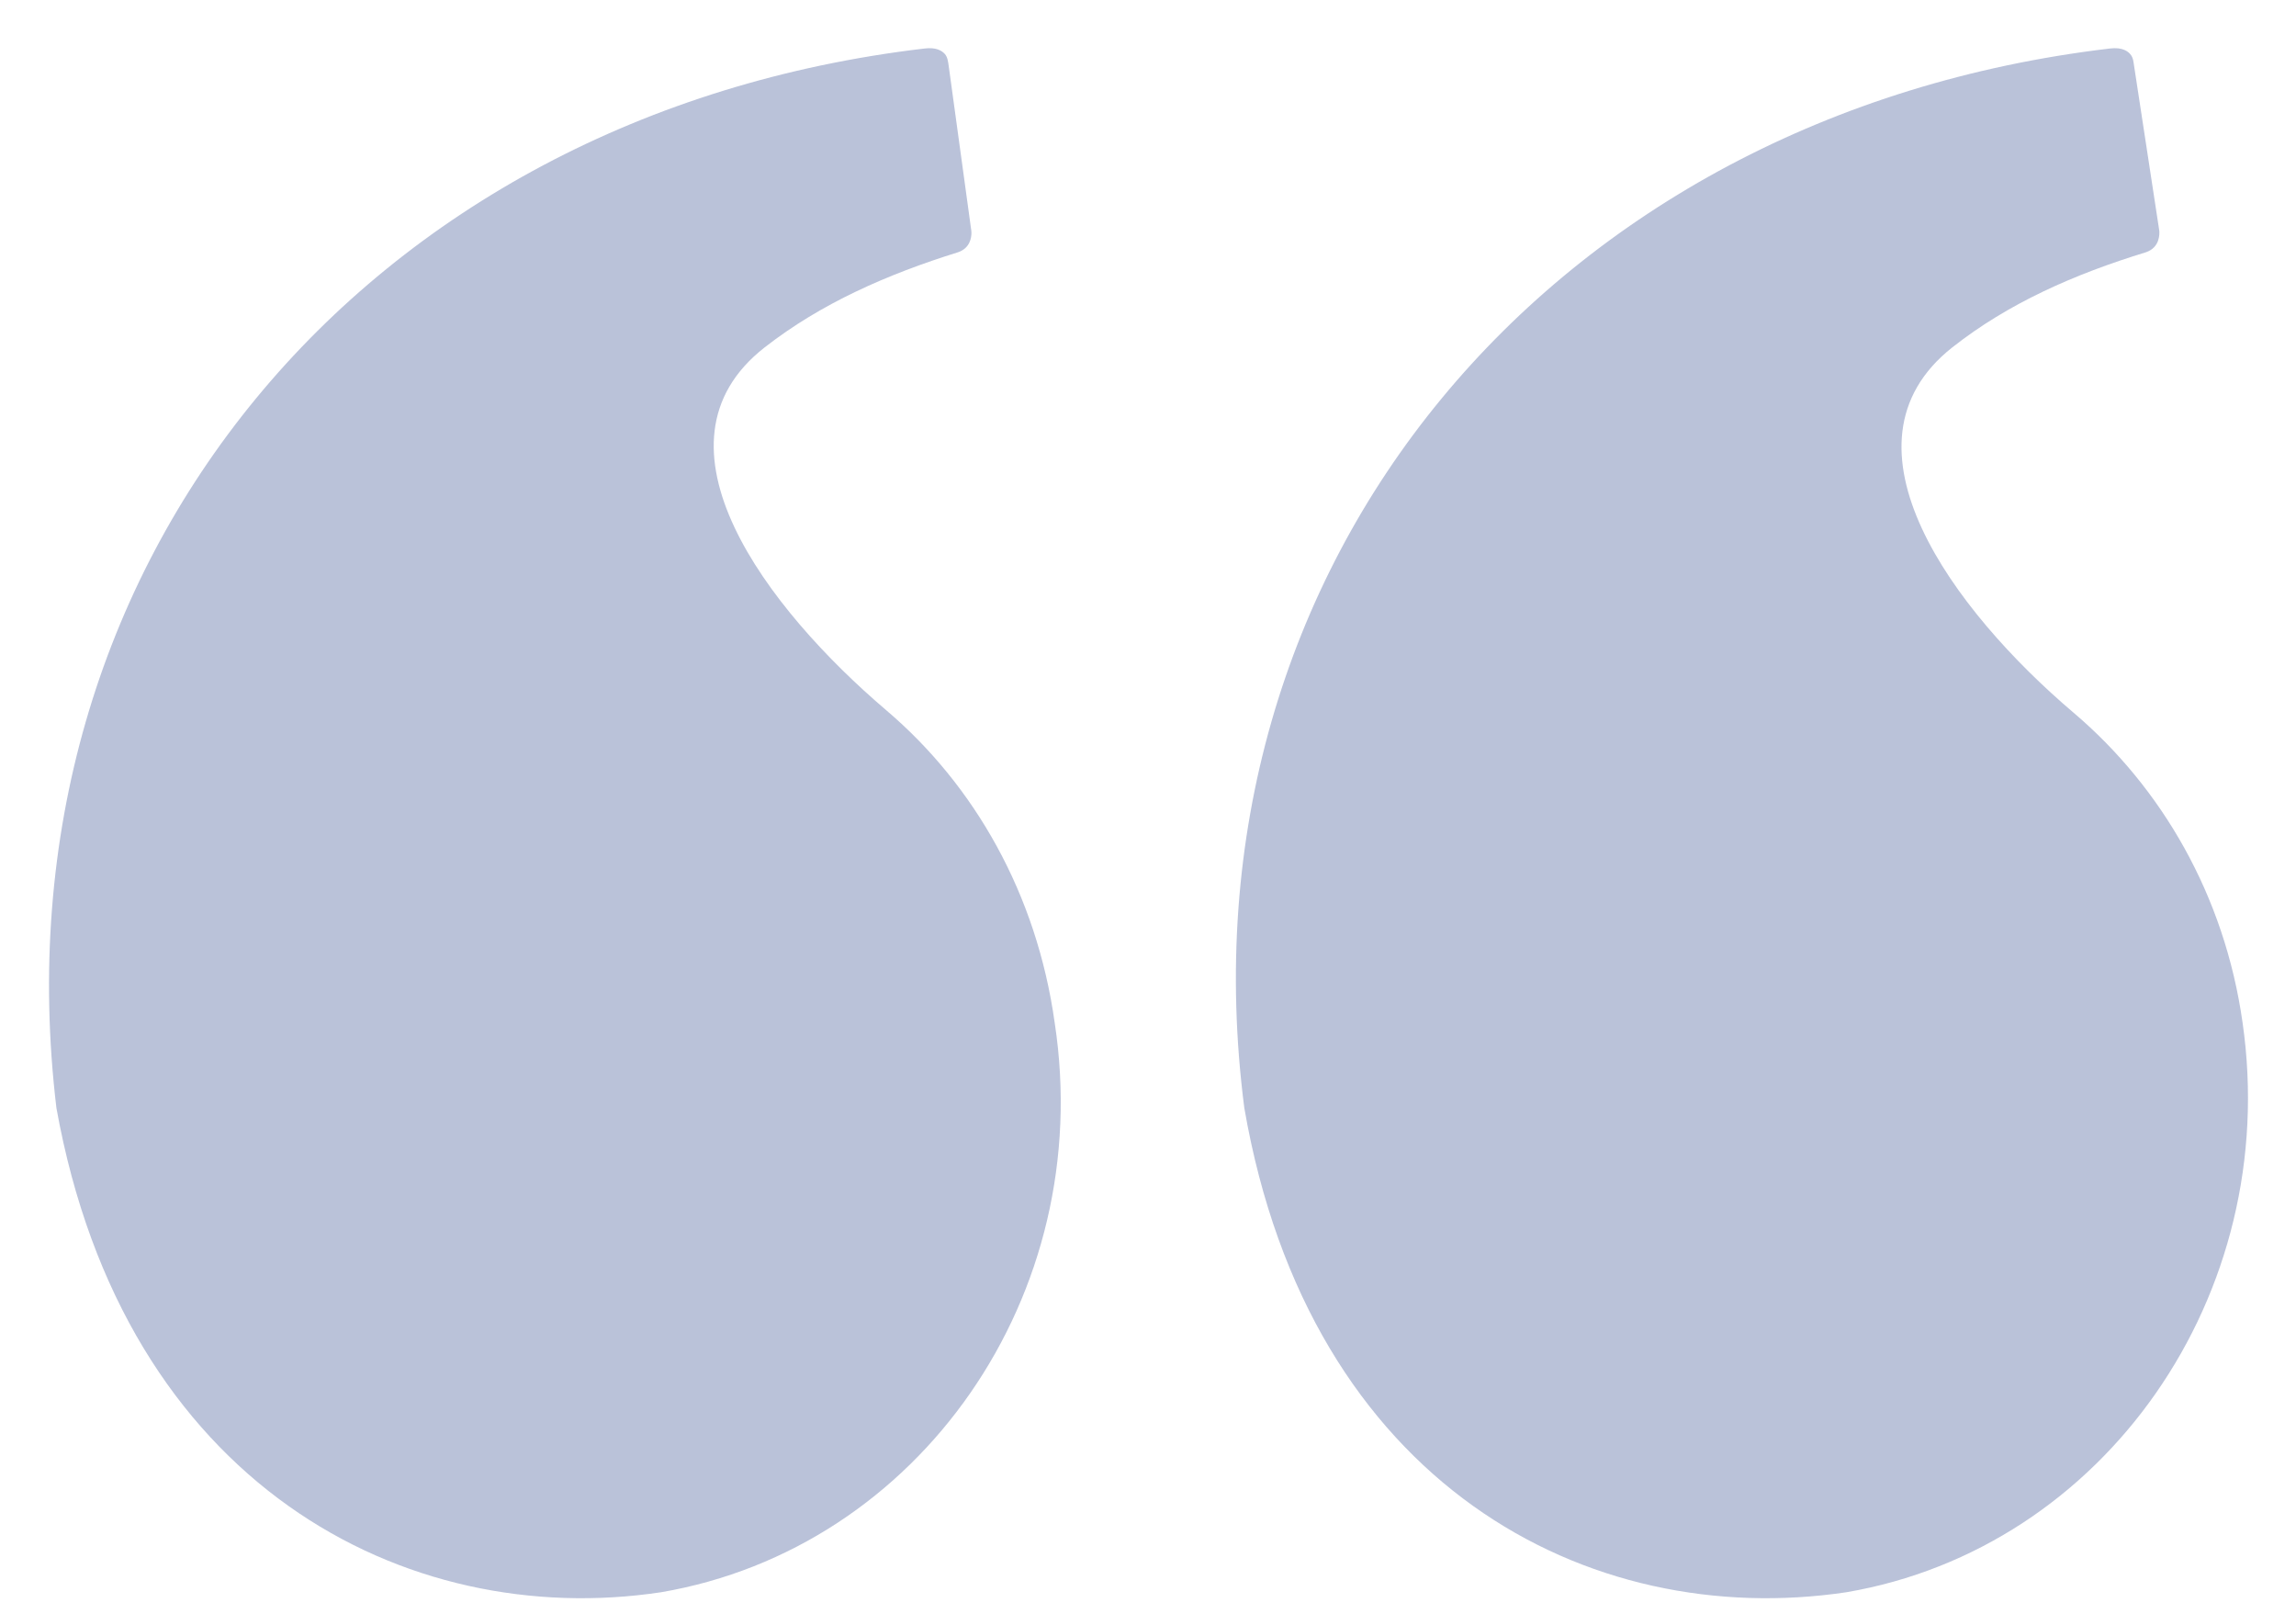 <svg width="37" height="26" viewBox="0 0 37 26" fill="none" xmlns="http://www.w3.org/2000/svg">
<path opacity="0.32" d="M36.139 16.476C35.849 14.424 34.833 12.686 33.415 11.482C31.488 9.846 29.476 7.164 31.46 5.598C32.364 4.885 33.429 4.417 34.585 4.063C34.809 3.985 34.801 3.767 34.797 3.718C34.796 3.712 34.795 3.705 34.794 3.699L34.386 1.03C34.379 0.983 34.373 0.935 34.346 0.895C34.306 0.834 34.211 0.754 33.997 0.782C25.009 1.846 18.918 9.073 20.052 17.85C21.102 23.924 25.596 26.273 29.755 25.653C33.913 24.943 36.77 20.865 36.139 16.476ZM14.289 11.449C12.361 9.809 10.327 7.155 12.321 5.598C13.234 4.885 14.305 4.417 15.442 4.063C15.634 3.996 15.655 3.826 15.655 3.748C15.654 3.721 15.65 3.695 15.646 3.669L15.288 1.06C15.278 0.993 15.271 0.922 15.227 0.871C15.178 0.815 15.083 0.758 14.896 0.782C5.865 1.846 -0.141 9.073 0.909 17.85C2.001 23.924 6.537 26.273 10.653 25.653C14.812 24.943 17.668 20.865 16.996 16.476C16.706 14.401 15.702 12.652 14.289 11.449Z" fill="#273F88"/>
</svg>
